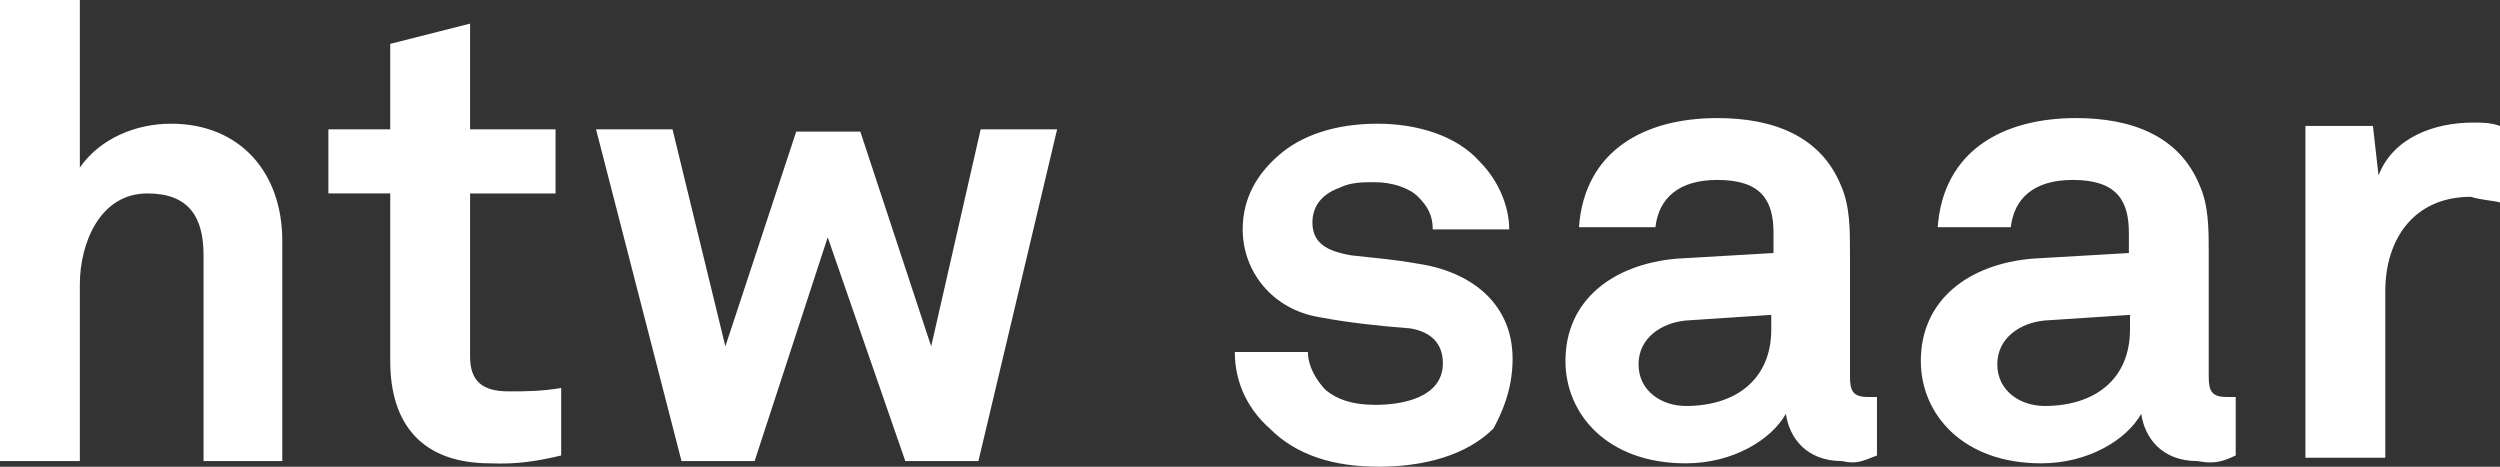 <?xml version="1.0" encoding="utf-8"?>
<!-- Generator: Adobe Illustrator 26.0.3, SVG Export Plug-In . SVG Version: 6.00 Build 0)  -->
<svg version="1.1" id="Ebene_1" xmlns="http://www.w3.org/2000/svg" xmlns:xlink="http://www.w3.org/1999/xlink" x="0px" y="0px"
	 width="222.3px" height="41.5px" viewBox="0 0 222.3 41.5" style="enable-background:new 0 0 222.3 41.5;" xml:space="preserve">
<rect x="0" y="0" width="222.3" height="41.5" fill="#333333" stroke="none"/>
<style type="text/css">
	.st0{fill:#FFFFFF;}
	.st1{fill:#909496;}
	.st2{clip-path:url(#SVGID_00000002365307684382012010000003244568425523979954_);}
</style>
<g>
	<path class="st0" d="M-160.2,62.6c-62.1,0-112.5-18.2-112.5-40.9c0-22.6,50.4-41,112.5-41s112.5,18.2,112.5,41
		S-98.1,62.6-160.2,62.6z M-160.2-15.7c-59.9,0-108.6,16.8-108.6,37.5c0,20.6,48.6,37.6,108.6,37.6S-51.6,42.6-51.6,21.8
		S-100.3-15.7-160.2-15.7z"/>
	<path class="st0" d="M-89.9,9c0.2-0.4,0-0.5-0.4-0.5c-1.8,0-4.1,0-6.1,0c-0.5,0-0.7,0-0.9,0.5c-0.7,1.3-9.1,14-10.7,16.5
		c-0.2,0.4-0.5,0.4-0.5-0.2c-0.2-1.4-1.4-3.2-3.4-3.9c-1.4-0.5-3-0.7-4.5-0.5c-2.9,0.4-5.2,1.8-7.3,3.4c-3.2,2.5-6.1,5.7-9.8,8
		c-2,1.3-4.7,2.5-6.6,0.7c-1.6-1.6-1.4-5,1.1-7.5c0.2-0.4,0.5,0,0.5,0.2c-0.2,1.3,0,2.3,0.9,3.2c1.1,1.1,2.7,1.1,4.1,0.4
		c1.6-0.7,2.5-2.3,2.9-4.1c0.4-2.7-1.6-5-4.3-5.2c-2.1-0.2-4.1,0.5-6.1,2.1c-1.1,0.9-1.6,1.4-2.3,2.7c-0.2,0.4-0.5,0.4-0.5-0.2
		c0.2-3.4-1.3-5.4-4.1-5.4c-2.1,0-4.5,1.1-6.4,2.7c-2,1.6-3.8,3.8-5.7,5.7c-0.2,0.2-0.4,0.2-0.5-0.2c0-2.3-0.5-4.5-1.6-6.1
		c-0.4-0.5-1.1-0.9-1.8-0.5c-0.4,0.2-1.4,0.7-2.1,1.3c-0.4,0.4-0.5,0.7-0.4,1.4c1.1,3.4,0.7,7.3-0.5,10.6c-1.3,3-3.8,5.7-6.6,6.6
		c-2,0.5-3.9,0.4-5.2-1.4c-1.6-2.3-1.1-6.4,1.4-9.8c2.1-3,5.4-4.8,8.6-6.1c0.4-0.2,0.5-0.4,0.4-0.7c-0.2-0.5-0.5-1.3-0.5-1.6
		c-0.4-0.7-1.1-0.9-2.1-0.7c-2.3,0.4-4.5,1.1-6.4,2.1c-5.4,2.9-8.2,8.6-9.3,11.4c-0.5,1.4-1.1,2.3-1.8,3.2c-0.9,1.1-2,2-3.9,3.8
		c-0.2,0.2-0.4,0.5-0.2,0.7c0.2,0.4,1.3,1.8,1.4,2c0.4,0.2,0.7,0,0.9-0.2c1.4-0.9,3-2.3,3.8-3.4c0.4-0.4,0.5-0.2,0.7,0.4
		c0.7,2.7,2.7,4.8,5.4,5.7c5,1.6,10.2-0.7,14-5c2.5-2.7,3.4-4.5,4.3-5.5c1.6-2,4.8-6.4,8.6-9.3c1.4-1.1,3-1.8,3.8-1.3
		c0.7,0.4,0.9,1.4-0.2,3.4c-3.8,7-9.5,15.2-10.6,17.3c-0.2,0.4,0,0.5,0.4,0.5c2,0,3.9,0,5.9,0c0.4,0,0.4-0.2,0.5-0.4
		c3-4.7,5.7-8.9,8.8-13.6c0.2-0.4,0.4,0,0.4,0c0,1.1,0.4,2.5,0.9,3.4c1.1,1.8,2.7,2.5,4.5,2.5c1.4,0,2.1-0.2,3.6-0.7
		c1.3-0.5,2.1-1.1,3-1.6c0.5-0.4,0.5,0.2,0.5,0.4c-0.7,3.8,0.2,8,3.8,9.8c4.3,2.1,9.1-0.9,12-3.6c0.2-0.2,0.5-0.2,0.5,0.4
		c0,1.1,0.5,2.3,1.4,3.2c2.3,2.3,7,1.4,11.6-2.1c3-2.3,6.1-5.5,8.9-9.1c0.2-0.2,0.2-0.4,0-0.5c-0.4-0.5-1.1-0.9-1.4-1.4
		c-0.2-0.2-0.5-0.2-0.7,0c-2.9,2.7-5.5,5.9-9.3,8.6c-1.3,0.9-3.4,1.6-4.3,0.4c-0.4-0.5-0.4-1.1,0-2C-108.3,37-90.8,10.4-89.9,9z
		 M-113.2,31.3c0,0.2,0.4,0.4,0.5,0.5c0.2,0,0.2,0.2,0,0.4c-0.7,1.6-1.4,2.5-2.3,3.9c-0.9,1.3-1.8,2.3-3,3.2c-1.8,1.4-4.3,3-6.3,2
		c-0.9-0.5-1.3-1.8-1.3-2.7c0-2.9,1.3-5.9,3.8-8.8c2.9-3.6,6.1-5.4,8-4.3c2.1,1.1,1.4,3.6,0.5,5.5C-113.2,31-113.2,31.1-113.2,31.3z
		"/>
	<path class="st0" d="M-216.9,46.3c-6.4,0-12.3-3.9-12.9-10.9c-0.4-3.9,0.7-7.3,2.9-10.2c2-2.5,5.2-4.7,8-5.2c0.9-0.2,2.1,0,2.7,0.5
		c0.7,0.9,0.5,2-0.2,2.3c-2.1,1.1-4.7,2.9-5.9,5.5c-1.1,2.1-1.3,4.7,0.4,7c2.7,3.9,9.8,4.1,16.6-2.3c1.6-1.6,3.2-3,4.7-4.8
		c3-3.4,3.9-4.7,8-10.2v-0.2c0,0,0-0.2-0.2-0.2c-2.7,0-5,0.9-7.2,2.5c-0.7,0.5-1.6,0.4-2-0.2c-0.5-0.7-0.2-1.6,0.5-2.1
		c3.6-2.5,7.5-3,11.6-3.6c0,0,0.4,0,0.5-0.4c1.6-2.1,2.9-4.1,4.7-6.3c1.8-2.1,4.1-4.1,5.9-5.7c2.5-2.1,4.1-2.9,5.5-3.8
		c0.4-0.2,0-0.5-0.2-0.5c-8.9-1.6-18.2-3.8-27-0.5c-6.1,2.3-8.8,7.2-7.5,10.4c0.9,2.3,3.9,2.7,6.8,1.3c2.3-1.1,4.5-3,6.1-5.4
		c0.9-1.3,2.7-0.4,1.8,2c-2.7,6.1-7.5,10.9-13.6,11.1c-5.2,0.2-8.4-3.6-8.4-8.2c0-9.1,10.2-15.2,20.9-16.1
		c12.9-1.1,25.2,2.3,38.1,3.9c9.8,1.3,19.3,1.3,29.2-1.1c1.3-0.2,2,0.5,2,1.6c-0.2,1.8-1.4,3.4-4.7,5.2c-3.8,2-7.5,2.7-11.6,2.7
		c-9.8,0-19-3.8-28.4-5.7c0,0.4,0.2,0.9-0.2,1.3c-5.2,3.9-10,7.7-13.1,13.2c-0.2,0.2,0,0.2,0.2,0.2c2.7-0.2,5.2-0.2,7.9-0.4
		c0.4,0,0.5-0.2,0.4-0.5c-0.2-2,0.4-4.1,2-5.5c1.8-1.6,3.8-1.8,5.2-0.5c1.6,1.3,1.4,3.6,0.5,5.2c-0.9,1.8-2.3,2.7-3.8,3
		c0,0-0.4,0-0.2,0.4c0,0.4,2,1.4,2.1,1.8c0.2,0.4,0,0.7-0.2,1.1c-0.2,0.2-0.5,0.5-0.9,0.5c-0.4,0-0.5-0.2-0.9-0.4
		c-0.9-0.5-2-1.3-2.7-2.1c-0.2-0.4-0.4-0.4-1.1-0.4c-2.9,0.2-7.2,0.5-10,0.9c-0.7,0-0.9,0.2-0.9,0.5c-4.7,7.7-9.7,16.1-15.2,21.6
		C-206.9,44.7-211.7,46.3-216.9,46.3z M-172.4,12.2c0,0.4,0.2,0.5,0.4,0.4c0.9-0.2,1.8-0.9,2.5-1.8c0.5-0.7,0.7-2,0.2-2.3
		c-0.5-0.4-1.3-0.4-1.8,0.2C-172.2,9.7-172.4,11.1-172.4,12.2L-172.4,12.2"/>
</g>
<g>
	<path class="st0" d="M25.1,41V21.4c0-6-3.7-10.4-9.9-10.4c-3.1,0-6.3,1.3-8.1,3.9V0H0v41h7.1V25.3c0-3.7,1.8-8.1,6-8.1
		c3.7,0,5,2.1,5,5.5V41H25.1z M49.9,40.5v-6c-1.8,0.3-3.1,0.3-4.7,0.3c-2.4,0-3.4-1-3.4-3.1V17.2h7.6v-5.7h-7.6V2.1l-7.1,1.8v7.6
		h-5.5v5.7h5.5v14.9c0,5.7,2.9,9.1,8.9,9.1C46,41.3,47.8,41,49.9,40.5 M94,11.5h-6.8l-4.4,19.3l-6.3-19.1h-5.7l-6.3,19.1l-4.7-19.3
		H53L60.6,41h6.5l6.5-19.9L80.5,41H87L94,11.5z M134.5,31.9c0-4.7-3.4-7.6-8.1-8.4c-2.9-0.5-3.7-0.5-6.3-0.8
		c-1.6-0.3-3.4-0.8-3.4-2.9c0-1.6,1-2.6,2.4-3.1c1-0.5,2.1-0.5,3.1-0.5c1.6,0,3.1,0.5,3.9,1.3c0.8,0.8,1.3,1.6,1.3,2.9h6.8
		c0-2.1-1-4.4-2.6-6c-2.1-2.4-5.7-3.4-9.1-3.4c-3.7,0-6.8,1-8.9,2.9c-1.8,1.6-3.1,3.7-3.1,6.5c0,3.7,2.6,7.1,6.8,7.8
		c2.6,0.5,5.5,0.8,8.1,1c1.8,0.3,2.9,1.3,2.9,3.1c0,3.1-3.7,3.7-6,3.7c-2.1,0-3.4-0.5-4.4-1.3c-0.8-0.8-1.6-2.1-1.6-3.4h-6.5
		c0,2.9,1.3,5.2,3.1,6.8c2.4,2.4,5.7,3.4,9.7,3.4s7.8-1,10.2-3.4C133.5,36.8,134.5,34.7,134.5,31.9 M166.9,40.5v-5.2
		c0,0-0.5,0-0.8,0c-1.3,0-1.6-0.5-1.6-1.8v-11c0-2.1,0-4.2-0.8-6c-1.8-4.4-6-6-11-6c-6.5,0-11.8,2.9-12.3,9.7h6.8
		c0.3-2.6,2.1-4.2,5.5-4.2c3.9,0,5,1.8,5,4.7v1.8l-8.6,0.5c-5.7,0.5-9.9,3.7-9.9,9.1c0,4.7,3.7,9.1,10.7,9.1c4.2,0,7.6-2.1,8.9-4.4
		c0.3,2.1,1.8,4.2,5,4.2C165.1,41.3,165.6,41,166.9,40.5 M157.5,29.3c0,4.4-3.1,6.8-7.6,6.8c-2.1,0-4.2-1.3-4.2-3.7s2.1-3.7,4.2-3.9
		l7.6-0.5V29.3z M198.8,40.5v-5.2c0,0-0.5,0-0.8,0c-1.3,0-1.6-0.5-1.6-1.8v-11c0-2.1,0-4.2-0.8-6c-1.8-4.4-6-6-11-6
		c-6.5,0-11.8,2.9-12.3,9.7h6.5c0.3-2.6,2.1-4.2,5.5-4.2c3.9,0,5,1.8,5,4.7v1.8l-8.6,0.5c-5.7,0.5-9.9,3.7-9.9,9.1
		c0,4.7,3.7,9.1,10.7,9.1c4.2,0,7.6-2.1,8.9-4.4c0.3,2.1,1.8,4.2,5,4.2C197,41.3,197.7,41,198.8,40.5 M189.4,29.3
		c0,4.4-3.1,6.8-7.6,6.8c-2.1,0-4.2-1.3-4.2-3.7s2.1-3.7,4.2-3.9l7.6-0.5V29.3z M222.3,18v-6.8c-0.8-0.3-1.6-0.3-2.4-0.3
		c-3.4,0-7.1,1.3-8.4,4.7l-0.5-4.4h-6v29.5h7.1V25.9c0-4.7,2.6-8.4,7.6-8.4C220.7,17.8,221.5,17.8,222.3,18"/>
</g>
<g>
	<path class="st0" d="M441.4,18.3c0,0-4.4,0-5.7,0c-1.4,0-2.4,0.3-3.5,1.6c-1.1,1.3-8.1,9.4-8.1,9.4v-11h-8v28
		c0,0.9,0.7,1.6,1.6,1.6h6.4V34.5c0,0,6,9.3,7,11c1.1,1.6,2.1,2.5,4.5,2.5c2.4,0,6.5,0,6.5,0l-11.2-17.5L441.4,18.3L441.4,18.3z
		 M407.7,18.3c0,0-17.3,0-17.7,0l0,0v27c0,1.5,1.5,2.6,3,2.6h14.8c0.9,0,1.6-0.7,1.6-1.6v-3.8h-10.2c-0.7,0-1.2-0.5-1.2-1.2v-6.2
		h9.1v-5.4h-9.1v-5.9h11.4v-3.8C409.3,19,408.5,18.3,407.7,18.3L407.7,18.3z M463.7,18.3c0,0-17.3,0-17.8,0l0,0v27
		c0,1.5,1.5,2.6,3,2.6h14.8c0.9,0,1.6-0.7,1.6-1.6v-3.8h-10.2c-0.7,0-1.2-0.5-1.2-1.2v-6.2h9.1v-5.4h-9.1v-5.9h11.4v-3.8
		C465.3,19,464.6,18.3,463.7,18.3L463.7,18.3z M350.8,18.3h-8v28c0,0.9,0.7,1.6,1.6,1.6h6.4V18.3L350.8,18.3z M333.9,18.3
		c0,0-17.3,0-17.8,0l0,0v27c0,1.5,1.5,2.6,3,2.6h14.8c0.9,0,1.6-0.7,1.6-1.6v-3.8h-10.2c-0.7,0-1.2-0.5-1.2-1.2v-6.2h9.1v-5.4h-9.1
		v-5.9h11.4v-3.8C335.5,19,334.8,18.3,333.9,18.3L333.9,18.3z M308.1,18.3h-8v11.4h-7V18.3H284v1.2c0,0,1.3,0.5,1.3,2v26.5h8V35.1h7
		v12.9h8V18.3L308.1,18.3z M381.9,18.3v28c0,0.9-0.7,1.6-1.6,1.6h-4.9l-10.8-17c0,0,0.2,1.4,0.2,3.2c0,1.8,0,13.8,0,13.8h-6V18.3
		c0,0,0.9,0,3.9,0c2,0,3.4,0.8,4.4,2.4c0.9,1.4,9,14.2,9,14.2s-0.3-0.9-0.3-3.2c0-2.3,0-13.4,0-13.4H381.9L381.9,18.3z M496.3,18.3
		v1.2c0,0-1.3,0.5-1.3,2l0,24.9c0,0.9-0.7,1.6-1.6,1.6h-4.9l-10.8-17c0,0,0.2,1.4,0.2,3.2c0,1.8,0,13.8,0,13.8h-6V18.3
		c0,0,0.9,0,3.9,0c2,0,3.4,0.8,4.4,2.4c0.9,1.4,9,14.2,9,14.2s-0.3-0.9-0.3-3.2c0-2.3,0-13.4,0-13.4H496.3z M269.1,29.1
		c-0.4,0.3-0.9-0.1-0.8-0.6c0.2-0.7,4.2-13,4.2-13l-11-8c-0.4-0.3-0.2-0.9,0.3-0.9c0.7,0,13.7,0,13.7,0s4-12.3,4.2-13
		c0.1-0.5,0.8-0.5,0.9,0c0.2,0.7,4.2,13,4.2,13s13,0,13.7,0c0.5,0,0.7,0.6,0.3,0.9l-6.6,4.8h-7.8L282,4.9l-2.4,7.4h-7.8l6.3,4.6
		l-2.4,7.4C275.7,24.3,269.5,28.8,269.1,29.1z"/>
</g>
<g>
	<g>
		<g>
			<path id="SVGID_1_" class="st0" d="M576.4,20.9c0-5.2,1.7-10.1,5.2-14.9c-6.6,5.9-10.1,12.9-10.1,20.5c0,22.5,34.1,41,75.7,41
				c32.3,0,59.7-10.8,70.9-26C704.8,53.6,680.4,62,652.4,62C610.4,61.9,576.4,43.5,576.4,20.9z"/>
		</g>
	</g>
	<g>
		<path class="st0" d="M710-8.3L710-8.3c-14.6-8.6-35.8-13.9-59.3-13.9c-34.4,0-63.9,11.5-75.4,27.8c13.9-13.2,40.3-21.9,70.2-21.9
			c22.5,0,42.7,4.8,57.3,12.9C704.2-6.5,706.9-8.3,710-8.3z"/>
		<path class="st0" d="M717-3.7c0.3,1,0.7,2.1,0.7,3.1c0,2.5-1,4.2-2.5,5.9c7.3,6.6,11.4,14.2,11.4,22.2c0,5.6-2.1,10.8-5.6,16
			c6.9-6.6,10.8-13.9,10.8-21.9C731.6,11.9,726.4,3.2,717-3.7z"/>
	</g>
	<path class="st0" d="M710,5.2c-3.5,0-6.3-2.8-6.3-6.3s2.8-6.3,6.3-6.3s6.3,2.8,6.3,6.3S713.5,5.2,710,5.2L710,5.2z"/>
	<path class="st0" d="M706.9,19.8c0-3.5,0.7-11.4,8.3-11.4v27.5c0,3.8-4.5,4.8-8.3,5.2V19.8z"/>
	<path class="st0" d="M649.9,8.4h-4.5c-2.1,0-3.5,2.1-5.6,8c-2.8,7.6-8,20.8-10.1,25.3c-1,2.5-2.1,3.8-3.1,5.2h5.2
		c2.8,0,4.2,0,5.6-2.8c0.7-1.4,1.7-4.2,3.1-7.6c4.2,1,8.3,1,12.5,0.3c0.7,1.4,1,2.5,1,2.5c1,2.1,4.2,2.1,4.2,2.1h4.8L649.9,8.4z
		 M641.6,32c2.1-5.6,4.2-11.1,4.2-11.1s2.5,6.3,4.5,11.1C647.9,32.7,644.8,32.7,641.6,32z"/>
	<path class="st0" d="M702.7,8.4c-2.8,0-4.2,0.7-5.9,3.1c-1.7,2.5-6.6,14.9-6.6,14.9l-1,2.5l-0.3-0.7l-1-2.1c0,0-4.5-11.4-5.9-13.9
		c-1-1.7-1.4-2.1-2.8-2.1h0.3h-1c-1.7,0-2.1,0-2.8,2.1l-5.2,16.7l-1-2.5c0,0-4.8-12.5-6.6-14.9c-1.7-2.5-2.8-3.1-5.9-3.1h-3.8
		c4.2,10.4,11.4,28.5,12.5,30.3V39c1,2.1,1.4,2.8,3.8,2.8h4.5c0.3,0,1.4,0,2.5-2.5c1-2.1,2.5-8.6,2.5-8.6s2.8,6.6,3.8,8.6
		c1.4,2.5,2.1,2.5,2.5,2.5h4.5c2.5,0,2.8-0.7,3.8-2.8v-0.3c1-1.7,8-19.8,12.5-30.3C706.6,8.4,702.7,8.4,702.7,8.4z"/>
	<path class="st0" d="M633.3,8.4c-2.8,0-4.2,0.7-5.9,3.1c-1.7,2.5-6.6,14.9-6.6,14.9l-1,2.5v-0.7l-1-2.1c0,0-4.5-11.4-5.9-13.9
		c-1-1.7-1.4-2.1-2.8-2.1h0.3h-1c-1.7,0-2.1,0-2.8,2.1l-4.8,16.7l-1-2.5c0,0-4.8-12.5-6.6-14.9c-1.7-2.5-2.8-3.1-5.9-3.1h-3.8
		c4.2,10.4,11.4,28.5,12.5,30.3V39c1,2.1,1.4,2.8,3.8,2.8h4.5c0.3,0,1.4,0,2.5-2.5c1-2.1,2.5-8.6,2.5-8.6s2.8,6.6,3.8,8.6
		c1.4,2.5,2.1,2.5,2.5,2.5h4.4c2.5,0,2.8-0.7,3.8-2.8v-0.3c1-1.7,8-19.8,12.5-30.3L633.3,8.4L633.3,8.4z"/>
</g>
<g>
	<g>
		<g>
			<g>
				<path class="st0" d="M925-33.7c0,0,2.8,4.2,4.3,6.5c1.5-1,2.6-1.4,4.4-1.6c1.6-0.2,2.7-0.1,4.2,0.2l1.9-7.6
					c1.3-0.1,2.1-1.3,2.1-2.3c0-1.1-0.9-2.3-2.3-2.3c-1.2,0-2.4,1-2.4,2.3c0,1,0.5,1.7,1.1,2c-0.7,2.1-1.4,4.2-3.1,4.2
					c-1,0-1.3-0.7-1.7-1.7c0-0.1-0.5-1.3-0.7-2.4c0.8-0.5,1.3-1.2,1.3-2.2c0-1.2-0.9-2.4-2.3-2.4c-1.2,0-2.3,1.2-2.2,2.5
					c0.1,1,0.8,2,2,2.2c0.6,3.6-0.1,4.7-1.5,4.7c-0.8,0-2-0.5-3.7-3c0.3-0.6,0.5-0.9,0.4-1.5c0-1.3-1-2.3-2.2-2.3
					c-1.4,0-2.4,1.1-2.3,2.4C922.3-35,923-33.5,925-33.7z"/>
				<path class="st0" d="M930.7,15.3c-0.4-0.6-1.6-2.4-1.8-2.8c2.4-1.9,4.5-3.2,9-7.6c8.9-8.6,15.6-17.7,16.2-18.5
					c0-0.1-1.4-2.7-2-4c-2.2-0.6-5-1.1-7.5-1.2c0,0-0.8,0-1.2,0c-0.3-4.4-3.9-7.6-8.2-7.6c-5.3,0-9.1,5.1-7.9,10.1
					c-9.5,4.1-15.6,7.4-23.2,13.7c-8,6.7-11.2,13.3-15.3,22.9l3.6,6.6h49.5C939.2,24.6,933.8,20,930.7,15.3z M934.9-23.9
					c3.7-0.2,7,3.3,6,7l-2.8-0.1c0.9-1.9-0.3-4.6-2.9-4.5c-2.8,0.1-3.8,3-2.6,4.9l-2.8,0.6C928.6-18.2,929.8-23.5,934.9-23.9z
					 M927.3-0.3c1.2-3.7,3.9-6.9,5.7-8.1c0.1-0.1,0.2-0.1,0.3-0.2c-0.1,0-0.2,0-0.5,0c-3.6-0.5-6.5-2.9-6.5-3l2.5-1.3
					c1.8,1.1,3.8,2.2,6.9,1.9c1.1-0.1,3-0.5,4-0.7c6.8-1.5,10.8-1.7,10.8-1.7s-3.6,5.6-10.4,12.5c-2.7,2.8-7.3,7-12.4,11
					C926.5,6.1,926.2,3.4,927.3-0.3z"/>
			</g>
			<path class="st0" d="M978.4,76.6l-0.3-1c-0.2,0-0.4,0-0.5-0.1c-0.2-0.2-0.3-0.5-0.3-1.1v-8.3c0-1.1,0-2-0.2-2.5l-1.7,0.4
				c0.1,0.7,0.2,1.3,0.2,2.6v8.1c0,0.9,0.1,1.2,0.3,1.5c0.3,0.5,0.7,0.7,1.4,0.7C977.7,76.8,978,76.7,978.4,76.6 M969.2,72.2
				l-0.1,2.3c-0.4,0.7-1.1,1.2-1.9,1.2c-0.9,0-1.4-0.6-1.4-1.5c0-0.6,0.1-0.9,0.5-1.3c0.4-0.4,1.1-0.6,2.3-0.6
				C968.8,72.2,968.9,72.2,969.2,72.2 M971.5,75.8c-0.7-0.4-0.7-0.9-0.7-2.2s0.1-2.7,0.1-3.3c0-0.9,0-1.2-0.2-1.6
				c-0.3-0.9-1.3-1.4-2.6-1.4c-1.7,0-2.9,0.7-3.7,1.2l0.7,1.2c0.7-0.6,1.8-1,2.7-1c1.2,0,1.4,0.7,1.4,1.8v0.6c-0.2,0-0.4,0-0.6,0
				c-2.9,0-4.5,1.1-4.5,3.2c0,1.7,1.1,2.6,2.9,2.6c1.5,0,2.3-0.9,2.5-1.2c0.2,0.6,0.6,1.1,1.2,1.3L971.5,75.8z M959.8,76.6v-6.7
				c0-0.4-0.1-0.8-0.2-1.1c-0.3-0.8-1.2-1.3-2.1-1.3c-0.6,0-1.1,0.1-1.7,0.4c-0.3,0.2-0.6,0.4-1.2,0.9c0-0.6-0.1-0.9-0.3-1.4
				l-1.5,0.4c0.2,0.6,0.3,1,0.3,2.1v6.6h1.6v-6.6c0.6-0.6,1.6-1.1,2.2-1.1c0.4,0,0.7,0.1,0.9,0.4s0.3,0.6,0.3,1.4v6L959.8,76.6
				L959.8,76.6z M947,72.3c0,2.3-0.8,3.3-2,3.3c-1.4,0-2.1-0.9-2.1-3.6c0-2.2,0.6-3.3,2-3.3C946.2,68.7,947,69.5,947,72.3
				 M948.8,72.2c0-2.7-1.3-4.8-3.9-4.8c-2.3,0-3.8,1.8-3.8,4.7s1.5,4.7,3.9,4.7C947.3,76.8,948.8,75,948.8,72.2 M937.2,64.9
				c0-0.7-0.5-1.2-1.2-1.2c-0.6,0-1.2,0.5-1.2,1.2c0,0.6,0.5,1.2,1.1,1.2C936.6,66.1,937.2,65.6,937.2,64.9 M936.8,76.6v-9.1
				l-1.7,0.3v8.8C935.1,76.6,936.8,76.6,936.8,76.6z M931,73.8c0-1.2-0.7-2.1-2.3-2.5l-1.2-0.3c-0.9-0.2-1.3-0.6-1.3-1.2
				c0-0.8,0.6-1.3,1.5-1.3c0.7,0,1.4,0.2,2.2,0.6l0.6-1.2c-0.7-0.4-1.7-0.7-2.8-0.7c-1.9,0-3.2,1.1-3.2,2.8c0,1.3,0.8,2.2,2.2,2.5
				l1.1,0.2c1,0.2,1.5,0.6,1.5,1.4c0,0.9-0.7,1.4-1.7,1.4s-2-0.4-2.9-0.9l-0.6,1.2c1,0.6,2.2,0.9,3.3,0.9
				C929.6,76.8,931,75.6,931,73.8 M920.7,73.8c0-1.2-0.7-2.1-2.3-2.5l-1.2-0.3c-0.9-0.2-1.3-0.6-1.3-1.2c0-0.8,0.6-1.3,1.5-1.3
				c0.7,0,1.4,0.2,2.2,0.6l0.6-1.2c-0.7-0.4-1.7-0.7-2.8-0.7c-1.9,0-3.2,1.1-3.2,2.8c0,1.3,0.8,2.2,2.2,2.5l1.1,0.2
				c1,0.2,1.5,0.6,1.5,1.4c0,0.9-0.7,1.4-1.7,1.4s-2-0.4-2.9-0.9l-0.6,1.2c1,0.6,2.2,0.9,3.3,0.9C919.3,76.8,920.7,75.6,920.7,73.8
				 M908.6,71.3h-3.7c0-1.6,0.6-2.6,1.9-2.6c0.6,0,1,0.3,1.3,0.6C908.4,69.7,908.6,70.4,908.6,71.3 M910.3,72.5v-0.3
				c0-2-0.3-3-1.1-3.8c-0.6-0.6-1.4-1-2.4-1c-1.1,0-2,0.4-2.7,1.2c-0.8,0.9-1.1,1.9-1.1,3.4c0,2.9,1.5,4.7,4,4.7
				c1.2,0,2.2-0.4,3.1-1.1l-0.6-1c-0.6,0.6-1.4,0.9-2.2,0.9c-0.9,0-1.6-0.3-2-1c-0.3-0.4-0.4-1-0.4-1.8v-0.2L910.3,72.5L910.3,72.5z
				 M900.8,64.1c-0.6-0.3-1.2-0.5-1.9-0.5s-1.2,0.1-1.6,0.4c-0.5,0.3-1,1-1,2.2c0,0.1,0,1.2,0,1.4h-0.9v1.2h0.9v7.7h1.7v-7.7h1.9
				l0.4-1.2h-2.4v-1.4c0-0.9,0.4-1.4,1.2-1.4c0.4,0,0.8,0.1,1.2,0.3L900.8,64.1z M890.1,72.3c0,2.3-0.8,3.3-2,3.3
				c-1.4,0-2.1-0.9-2.1-3.6c0-2.2,0.6-3.3,2-3.3C889.3,68.7,890.1,69.5,890.1,72.3 M891.9,72.2c0-2.7-1.3-4.8-3.9-4.8
				c-2.3,0-3.8,1.8-3.8,4.7s1.5,4.7,3.9,4.7C890.4,76.8,891.9,75,891.9,72.2 M881.4,67.5c-0.1-0.1-0.3-0.1-0.6-0.1
				c-0.9,0-1.7,0.5-2.4,1.5v-0.2c0-0.4-0.1-1-0.3-1.4l-1.6,0.4c0.2,0.6,0.3,1.1,0.3,2.2v6.5h1.6v-5.7c0-1,0.9-1.8,1.8-1.8
				c0.2,0,0.3,0,0.5,0.1L881.4,67.5z M870.9,68.1c0,0.7-0.2,1.2-0.5,1.6c-0.4,0.5-0.9,0.7-1.8,0.7h-1.9v-4.7h1.6c1,0,1.6,0.2,2,0.6
				C870.7,66.7,870.9,67.3,870.9,68.1 M872.8,67.9c0-1.3-0.6-2.3-1.6-3c-0.7-0.4-1.3-0.6-2.9-0.6H865v12.3h1.7v-4.8h2
				c1.3,0,2-0.3,2.6-0.7C872.4,70.2,872.8,69.3,872.8,67.9"/>
			<path class="st0" d="M992.5,53.5h-4.7l4.5-6.5v-1.2h-6.1V47h4.3l-4.7,6.5v1.2h6.1L992.5,53.5z M982.4,45.8h-2.2
				c0-0.9,0.1-2,0.2-2.7l-1.7,0.4c-0.1,0.7-0.1,1.6-0.1,2.3h-1.1V47h1.1v5.7c0,1.2,0.2,1.5,0.6,1.8c0.4,0.4,1.1,0.5,1.6,0.5
				c0.6,0,1.1-0.1,1.6-0.4l-0.2-1c-0.3,0.1-0.5,0.2-0.8,0.2c-0.9,0-1.2-0.3-1.2-1.4V47h1.8L982.4,45.8z M974.4,45.6
				c-0.1-0.1-0.3-0.1-0.6-0.1c-0.9,0-1.7,0.5-2.4,1.5v-0.2c0-0.4-0.1-1-0.3-1.4l-1.6,0.4c0.2,0.6,0.3,1.1,0.3,2.2v6.5h1.6v-5.7
				c0-1,0.9-1.8,1.8-1.8c0.2,0,0.3,0,0.5,0.1L974.4,45.6z M963.9,49.4h-3.7c0-1.6,0.6-2.6,1.9-2.6c0.6,0,1,0.3,1.3,0.6
				C963.7,47.8,963.9,48.5,963.9,49.4 M965.6,50.6v-0.3c0-2-0.3-3-1.1-3.8c-0.6-0.6-1.4-1-2.4-1c-1.1,0-2,0.4-2.7,1.2
				c-0.8,0.9-1.1,1.9-1.1,3.4c0,2.9,1.5,4.7,4,4.7c1.2,0,2.2-0.4,3.1-1.1l-0.6-1c-0.6,0.6-1.4,0.9-2.2,0.9c-0.9,0-1.6-0.3-2-1
				c-0.3-0.4-0.4-1-0.4-1.8v-0.2H965.6z M954.3,54.7l-1-12.2h-2.4l-2.1,7.6c-0.2,0.8-0.4,1.6-0.4,1.9l0,0c0-0.3-0.2-1-0.4-2
				l-2.1-7.5h-2.6l-1.1,12.2h1.7l0.6-8.1c0.1-0.6,0.1-1.8,0.1-2.2l0,0c0.1,0.4,0.3,1.3,0.6,2.2l2.2,8.1h1.5l2.4-8.5
				c0.2-0.7,0.4-1.5,0.4-1.8l0,0c0,0.4,0,1.3,0.1,2l0.6,8.3H954.3z M927.6,45.7c0,0.9-0.6,1.5-1.7,2.1c-0.9-0.7-1.5-1.4-1.5-2.1
				c0-1,0.7-1.5,1.5-1.5C926.9,44.1,927.6,44.8,927.6,45.7 M928.7,52.7c-0.5,0.6-1.4,1-2.5,1c-1.6,0-2.5-0.8-2.5-2.1
				c0-1,0.5-1.7,1.6-2.3L928.7,52.7z M932.9,54.7l-2.4-2.4c0.4-0.9,0.6-1.7,0.6-3.5h-1.4c0,0.7-0.1,1.7-0.3,2.4l-2.6-2.6
				c1.2-0.6,2.5-1.4,2.5-2.9c0-1.7-1.5-2.7-3.3-2.7c-1.9,0-3.2,1.3-3.2,2.8c0,1.1,0.5,1.8,1.7,2.7c-1.5,0.7-2.5,1.5-2.5,3.1
				c0,1.9,1.4,3.3,4.2,3.3c1.4,0,2.7-0.5,3.4-1.3l1.1,1.1H932.9L932.9,54.7z M912.9,45.6c-0.1-0.1-0.3-0.1-0.6-0.1
				c-0.9,0-1.7,0.5-2.4,1.5v-0.2c0-0.4-0.1-1-0.3-1.4l-1.6,0.4c0.2,0.6,0.3,1.1,0.3,2.2v6.5h1.6v-5.7c0-1,0.9-1.8,1.8-1.8
				c0.2,0,0.3,0,0.5,0.1L912.9,45.6z M902.5,49.4h-3.7c0-1.6,0.6-2.6,1.9-2.6c0.6,0,1,0.3,1.3,0.6C902.3,47.8,902.5,48.5,902.5,49.4
				 M904.2,50.6v-0.3c0-2-0.3-3-1.1-3.8c-0.6-0.6-1.4-1-2.4-1c-1.1,0-2,0.4-2.7,1.2c-0.8,0.9-1.1,1.9-1.1,3.4c0,2.9,1.5,4.7,4,4.7
				c1.2,0,2.2-0.4,3.1-1.1l-0.6-1c-0.6,0.6-1.4,0.9-2.2,0.9c-0.9,0-1.6-0.3-2-1c-0.3-0.4-0.4-1-0.4-1.8v-0.2H904.2z M892.5,54.7V48
				c0-0.4-0.1-0.8-0.2-1.1c-0.3-0.8-1.2-1.3-2.1-1.3c-0.6,0-1.1,0.1-1.7,0.4c-0.3,0.2-0.6,0.4-1.2,0.9c0-0.6-0.1-0.9-0.3-1.4
				l-1.5,0.4c0.2,0.6,0.3,1,0.3,2.1v6.6h1.6V48c0.6-0.6,1.6-1.1,2.2-1.1c0.4,0,0.7,0.1,0.9,0.4c0.2,0.3,0.3,0.6,0.3,1.4v6
				L892.5,54.7L892.5,54.7z M882.1,45.6c-0.1-0.1-0.3-0.1-0.6-0.1c-0.9,0-1.7,0.5-2.4,1.5v-0.2c0-0.4-0.1-1-0.3-1.4l-1.6,0.4
				c0.2,0.6,0.3,1.1,0.3,2.2v6.5h1.6v-5.7c0-1,0.9-1.8,1.8-1.8c0.2,0,0.3,0,0.5,0.1L882.1,45.6z M871.6,49.4h-3.7
				c0-1.6,0.6-2.6,1.9-2.6c0.6,0,1,0.3,1.3,0.6C871.4,47.8,871.6,48.5,871.6,49.4 M873.3,50.6v-0.3c0-2-0.3-3-1.1-3.8
				c-0.6-0.6-1.4-1-2.4-1c-1.1,0-2,0.4-2.7,1.2c-0.8,0.9-1.1,1.9-1.1,3.4c0,2.9,1.5,4.7,4,4.7c1.2,0,2.2-0.4,3.1-1.1l-0.6-1
				c-0.6,0.6-1.4,0.9-2.2,0.9c-0.9,0-1.6-0.3-2-1c-0.3-0.4-0.4-1-0.4-1.8v-0.2H873.3z M863.2,42.5h-1.8l-1.3,6.2
				c-0.3,1.2-0.6,3.2-0.7,3.9h-0.1c-0.1-0.5-0.3-2.3-0.6-3.6l-1.4-6.5h-2l-1.4,6.5c-0.3,1.3-0.5,2.7-0.7,3.7h-0.1
				c-0.1-0.8-0.3-2.1-0.7-3.9l-1.4-6.3h-1.8l2.9,12.3h2.1l1.3-6.2c0.3-1.3,0.5-2.8,0.6-3.5h0.2c0.1,0.7,0.3,2,0.6,3.5l1.4,6.2h2.1
				L863.2,42.5z"/>
			<g>
				<g>
					<rect x="827" y="33.6" class="st0" width="189.6" height="0.7"/>
				</g>
			</g>
		</g>
	</g>
</g>
<g>
	<path class="st1" d="M1106.3,59.4v4.1h45.1v-4.1H1106.3L1106.3,59.4z M1276.1-23.2c-0.9-0.8-2.9-1.2-3.9-0.7
		c-7.7,3.8-13,11.7-14.4,19.7c-1.6,8.9,1.9,12.3,6.3,17.4c1.6,1.8,3.6,5.3,3.6,8.3c0,2.9-0.5,6.4-2.6,9.6
		c-5.5,8.2-23.3,15.5-24.2,16.1c-0.5,0.3-2.1,1.3-2.6,1.6c-1.2,0.6-2.6,1.2-2.5,2.1c0.1,0.6,0.6,0.6,1.3,0.6c0.4,0,2-0.2,2.4-0.4
		c1.5-0.6,3.2-1,4.6-1.9c4.8-1.1,10.3-3.9,14-5.8c9.2-4.7,17.2-12.1,16.4-22.8c0.2-6.9-9.5-13.5-10.3-20.1
		c-1.1-8.8,8.6-17.3,12.7-20.1c0.4-0.3,0.1-1.1-0.1-1.6c-0.1-0.3,0-0.9-0.3-1.2C1276.5-22.9,1276.4-23,1276.1-23.2L1276.1-23.2z
		 M1232.4-10.1c-0.4,2.6-0.5,5.7-0.1,8.5c0.1,0.2,0.3,0.1,0.5,0.1c3.2-2.5,5.2-6.2,9.1-7.6c0.4,0,0.9,0,1,0.4c0.3,1.2,0.5,2.7,0.2,4
		c-4.9,3.7-6.5,9.6-10.8,13.7c-1.2,7.1-1.1,14.2-0.9,21.4c0,1.2-1.1,2.6-2.5,2.7c-0.7-0.1-1.3-0.7-1.4-1.3c-0.5-3-2.6-4.5-2.4-7.4
		c-1.2-10.9-0.3-23.5,3.7-34c0.2-0.7,1.2-0.9,1.9-1C1231.3-10.7,1232.1-10.7,1232.4-10.1L1232.4-10.1z M1189.2-28.6
		c-1.9,0.7-1.6,3-2,4.5c-0.4,2-1.1,10.9-2,13c-2.8,1.4-6.5,2.5-8.2,3c-1.6,0.4-4.7-0.8-4.8,0.8c-0.1,2.5,1.5,4.6,3,6.6
		c0.3,0.5,1.6,1.5,2,1.6c0.9,0.2,1.7,0.5,2.5-0.2c0.9-1.4,2.6-1.8,3.8-2.8c0.3-0.1,0.2,0.3,0.2,0.3c0,7.2,0.1,14.1,0.7,20.9
		c-1.9,2.2-5.1,5-7.8,6.6c-5.3,3.3-6.3,3.1-8.1,3.6c-1.5,0.3-4.4,0.1-4.6-0.8c-0.9-5.7-0.9-15.6,6.2-20.7c2-0.2,2.9-2.5,2.3-3.8
		c-0.8-1.7-1.5-3.6-2.3-5.1c-0.3-0.6-1.1-0.5-1.7-0.4c-5.2,0.9-8.4,5.8-9.3,10.2c-0.1,0.7-0.7,2.9-0.8,3.5
		c-0.5,4.3-0.8,9.4-0.5,12.4c0.5,4.7,2.5,10.9,7.9,11.3c8.1,0.6,14.2-4.8,20.3-10c0.4-0.4,0.6,1.3,0.9,2.1
		c1.9,6.1,3.1,10.2,7.4,15.4c1.3,1.5,4.3,3.9,6.3,4.5c1.9,0.6,5.3,1.4,7.6-0.9c2.7-2.7,2.4-8.2,1.4-12.3c-0.2-0.6-1.2-0.1-1.3,0.3
		c-0.3,3.4-0.6,6.9-2.9,8.2c-1.8,1-4.3,0.1-5.7-1.1c-5.8-5.1-7.6-14.8-8.5-21.3c-0.7-4.6-0.9-16.6-0.9-20.4c0-2.2,0.1-4.5,0.2-6.8
		c0.1-1.1,1.7-1.9,2.5-2.5c0,0,5.8-3.5,7.2-5.2c0.1-0.2,0.4-0.9,0.3-1c-0.2-0.5-0.8-1-1.3-1c-2.5-0.2-7.9,2.9-8.3,2.4
		c0-4.7,0-10.1-0.2-14.4C1190.7-28.5,1189.9-28.7,1189.2-28.6L1189.2-28.6z M1151.2,4.8c1.2,4.6,0.1,10.2-0.7,15.9
		c-0.7,4.4-1.1,9-1.4,13.3c0.3,1.2,0,3-0.9,3.6c-0.8,0.3-1.1-0.3-1.4-0.9c-0.2-0.5-0.4-0.7-0.8-0.9c-0.6-0.2-0.8-0.8-1-1.3
		c-3-7.9,0-16.4,1.5-24.3c0.5-2.2,1.2-4.2,2.4-6.1C1149.3,3.5,1150.9,4,1151.2,4.8L1151.2,4.8z M1153.8-15.6
		c-0.7-0.5-2.1-1.3-2.7-0.6c-0.9,1.3-0.6,3.3-0.3,4.7c0.5,1-0.1,1.6,0.5,3.3c0.7,1.5,2.8,1.5,4,1.4c0.2,0,0.1,0.4,0.5,0.4
		c0.5,0.1,0.7-0.3,0.7-0.3c1.1-2,0.5-4.2-0.2-5.9C1155.8-13.6,1155.2-14.9,1153.8-15.6L1153.8-15.6z M1252.5-29.2
		c1,1.8,0.9,4.2,1,6.3c0.1,5.8,0,12.3-1.3,17.9c-0.2,2,1.8,4.3-0.2,6c-0.7,0.6-1.2-0.4-1.4-1c-3.2-9.2-2.1-17.8-1.4-27.5
		c0.2-1.1,0.6-2.4,1-3.2C1250.8-31.5,1252.1-29.9,1252.5-29.2L1252.5-29.2z M1147.3-27.7c-3.6,4.4-7.1,8.9-9.1,14.2
		c-4.8,10.7-8.2,23.9-11.3,33.8c-0.8,2.6-4.4,11.4-6.9,11.5c-1.8,0.2-3.7-4.4-4.8-9.7c-2.4-11.6-4.2-24.4-2.7-36.4
		c0.1-0.9,1.1-0.6,1.6-0.8c0.7-0.2,0.8-0.9,0.9-1.4c0.5-1.8-1.3-2.2-2.2-3.2c-0.3-0.3-1.3-1.6-1.5-1.9c-0.4-0.4-0.7-0.7-1.7-0.4
		c-1.5,0.4-2.6,2-2.9,3.3c-0.9,5.2-0.3,9.8,0.3,15.9c0.8,8.3,2.1,17.1,4,24.5c0.7,2.7,2.1,9.4,5.3,13.9c0.8,1.1,3.3,3.7,4.9,3
		c7.9-3.5,12.2-15.6,15.1-24.8c2.9-9.1,8.8-21.2,8.9-26.8c0-2,0.9-3.5,1.4-5.3c0.5-2.9,2.9-5.6,2-8.6
		C1148.5-27.6,1147.7-28.2,1147.3-27.7L1147.3-27.7z M1208.9,4.3c-2.6,6.7-5.1,13.1-4.5,21c0,0.2,0.4,0.7,1,0.3
		c5.7-4.1,5.8-10.5,5-17.2c-0.1-1.1-1.1-3.6-1.2-4C1209.1,4.1,1208.9,4.2,1208.9,4.3L1208.9,4.3z M1213.7-6.9c0.7,0.5-0.1,1,0.4,1.7
		c0.5,0.8,1.2,1.6,1.2,2.6c0,0.7-0.3,1.5-0.5,1.9c-0.6,1.2-1.8,2.3-0.2,3.5c2.2,1.7,3.6,10.2,3.1,16c-1,5.6-2.7,12.3-9.3,14.4
		c-1.2,0.2-3.1,0.4-5.6-2.5c-0.8-1-2.4-4.4-2.6-5.1c-3.1-9.9,0.1-21.6,5.5-29.6C1207.7-7,1211.5-7.9,1213.7-6.9L1213.7-6.9z
		 M1277.3,59.4v4.1h-45.1v-4.1H1277.3L1277.3,59.4z M1164.2,68.7c1.7,0,2.8-1.1,3.2-2.1h0v1.8h1.7v-6.8h-4.3v1.8h2.3
		c-0.1,2.2-1.1,3.3-2.6,3.3c-1.8,0-3-1.4-3-5.3c0-3.7,1.2-5.1,2.9-5.1c1.4,0,2.1,0.8,2.5,2.9l2-0.4c-0.6-3-1.9-4.6-4.5-4.6
		c-3.3,0-5.2,2.6-5.2,7.1C1159.3,66.1,1161.1,68.7,1164.2,68.7L1164.2,68.7z M1174.2,68.5h2.1v-5.4h1.9l2.5,5.4h2.3l-2.7-5.9
		c1.4-0.5,2.4-1.7,2.4-3.8c0-2.9-1.7-4.2-4.4-4.2h-4.1V68.5L1174.2,68.5z M1176.4,61.2v-4.5h1.9c1.6,0,2.4,0.5,2.4,2.2
		c0,1.8-0.8,2.3-2.4,2.3H1176.4L1176.4,61.2z M1192.4,68.7c2.9,0,5.2-2.4,5.2-7.2c0-4.8-2.3-7.2-5.2-7.2c-3,0-5.2,2.4-5.2,7.2
		C1187.2,66.4,1189.5,68.7,1192.4,68.7L1192.4,68.7z M1192.4,66.7c-1.9,0-3-1.8-3-5.2c0-3.4,1.1-5.1,3-5.1c1.9,0,3,1.8,3,5.1
		C1195.4,64.9,1194.3,66.7,1192.4,66.7L1192.4,66.7z M1206.8,68.7c3.2,0,4.5-1.9,4.5-4.9v-9.1h-2.1v9c0,2.1-0.6,3.1-2.4,3.1
		c-1.7,0-2.4-1-2.4-3.1v-9h-2.2v9.2C1202.2,66.9,1203.6,68.7,1206.8,68.7L1206.8,68.7z M1216.5,68.5h2.2v-5.2h1.8
		c2.4,0,4.6-1,4.6-4.4c0-3.1-2-4.3-4.5-4.3h-4V68.5L1216.5,68.5z M1218.7,61.4v-4.7h1.8c1.7,0,2.4,0.6,2.4,2.3
		c0,1.7-0.8,2.4-2.4,2.4H1218.7L1218.7,61.4z"/>
</g>
<g id="Layer_1">
	<g>
		<defs>
			<rect id="SVGID_00000014630441708617390740000012671267525957415567_" x="1337.3" y="-11.8" width="242" height="61.6"/>
		</defs>
		<clipPath id="SVGID_00000178204051993486746290000015332227562266461312_">
			<use xlink:href="#SVGID_00000014630441708617390740000012671267525957415567_"  style="overflow:visible;"/>
		</clipPath>
		<g style="clip-path:url(#SVGID_00000178204051993486746290000015332227562266461312_);">
			<path class="st0" d="M1527.9-11.8v2.3h49.1v49.1h2.3v-51.4H1527.9z M1539.1,30.1h4.9l-9.7-9.7l8.5-8.5h-4.6l-7.5,7.5v-7.5h-3.8
				v18.3h3.8V24l1.2-1.2L1539.1,30.1z M1552.7,30.1V15.3h5.5v-3.4h-14.5v3.4h5.3v14.8H1552.7z M1523.1,30.1v-3.3h-8.7v-4.4h7.3v-3.2
				h-7.3v-4h8.5v-3.3h-12.2v18.3H1523.1z M1496.5,15.1h3.8c0.9,0,1.6,0.2,2.1,0.7c0.5,0.5,0.8,1.1,0.8,1.9c0,0.7-0.2,1.4-0.7,1.9
				c-0.4,0.5-1,0.7-1.8,0.7h-4.3V15.1z M1496.5,30.1v-6.6h3.1l3.7,6.6l4.4,0l-4.1-7.2c1-0.5,1.9-1.2,2.5-2.1c0.6-0.9,0.9-2,0.9-3.2
				c0-1.1-0.3-2.1-0.8-3c-0.5-0.9-1.3-1.6-2.2-2.1c-0.9-0.5-1.9-0.8-3-0.8h-8v18.3H1496.5z M1489.2,30.1v-3.3h-3.1V15.1h3.1v-3.3
				h-9.8v3.3h3v11.7h-3v3.3H1489.2z M1471.8,16.8c0.9,1,1.4,2.4,1.4,4.2c0,1.8-0.5,3.1-1.4,4.2c-0.9,1-2.2,1.5-3.8,1.5h-3.5V15.3
				h3.5C1469.6,15.3,1470.9,15.8,1471.8,16.8 M1468.1,30.1c1.8,0,3.3-0.4,4.7-1.2c1.3-0.8,2.4-1.8,3.1-3.2c0.7-1.4,1.1-2.9,1.1-4.8
				c0-1.8-0.4-3.4-1.1-4.7c-0.7-1.4-1.8-2.4-3.1-3.2c-1.3-0.8-2.9-1.2-4.7-1.2h-7.4v18.3H1468.1z M1447.2,29.7c1-0.5,1.8-1.1,2.4-2
				c0.6-0.9,0.9-1.9,0.9-3.1c0-1.5-0.6-2.7-1.7-3.5c-1.1-0.9-2.6-1.5-4.6-1.9c-1-0.2-1.9-0.5-2.5-0.9c-0.6-0.4-0.9-0.9-0.9-1.5
				c0-0.6,0.3-1.1,0.8-1.4c0.5-0.4,1.2-0.5,2.1-0.5c1.7,0,3,0.8,4.1,2.3l2.4-2.4c-0.6-1-1.5-1.8-2.5-2.3c-1.1-0.5-2.4-0.8-4-0.8
				c-1.2,0-2.3,0.2-3.3,0.7c-1,0.5-1.8,1.1-2.4,1.9c-0.6,0.8-0.9,1.7-0.9,2.8c0,1.5,0.5,2.8,1.4,3.7c1,0.9,2.4,1.6,4.4,2
				c1.1,0.2,2.1,0.5,2.8,1c0.7,0.4,1.1,1,1.1,1.7c0,0.6-0.3,1.1-0.8,1.4c-0.6,0.3-1.3,0.5-2.1,0.5c-1,0-1.9-0.2-2.8-0.6
				s-1.7-1.2-2.5-2.4l-2.4,2.7c0.9,1.2,1.9,2.1,3.1,2.7c1.2,0.6,2.7,0.9,4.3,0.9C1445,30.4,1446.2,30.1,1447.2,29.7 M1422,26
				c-0.8-0.5-1.5-1.2-1.9-2.1c-0.5-0.9-0.7-1.9-0.7-3c0-1.1,0.2-2.1,0.7-3c0.5-0.9,1.1-1.6,1.9-2.1c0.8-0.5,1.8-0.8,2.8-0.8
				c1,0,2,0.3,2.8,0.8c0.8,0.5,1.5,1.2,1.9,2.1c0.5,0.9,0.7,1.9,0.7,3c0,1.1-0.2,2.1-0.7,3c-0.5,0.9-1.1,1.6-1.9,2.1
				c-0.8,0.5-1.7,0.8-2.8,0.8C1423.8,26.8,1422.8,26.5,1422,26 M1428.5,29.7c1.1-0.5,2.1-1.1,2.9-2c0.8-0.9,1.5-1.9,1.9-3
				c0.5-1.1,0.7-2.4,0.7-3.8c0-1.3-0.2-2.6-0.7-3.7c-0.5-1.1-1.1-2.1-1.9-3c-0.8-0.9-1.8-1.5-2.9-2c-1.1-0.5-2.4-0.7-3.7-0.7
				c-1.3,0-2.6,0.2-3.7,0.7c-1.1,0.5-2.1,1.1-2.9,2c-0.8,0.8-1.5,1.8-1.9,3c-0.5,1.1-0.7,2.4-0.7,3.8c0,1.4,0.2,2.6,0.7,3.8
				c0.5,1.1,1.1,2.1,1.9,3c0.8,0.8,1.8,1.5,2.9,2c1.1,0.5,2.4,0.7,3.7,0.7C1426.1,30.4,1427.4,30.1,1428.5,29.7 M1397.8,30.1v-6.4
				c0-1.1,0-2.1,0-3c0-0.9-0.1-1.7-0.2-2.5l4.6,7.2h1.7l4.7-7.3c-0.1,0.9-0.1,1.7-0.2,2.6c0,0.9-0.1,1.9-0.1,3v6.4h3.7V11.8h-3.3
				l-5.6,9l-5.5-9h-3.5v18.3H1397.8z M1387.1,29.7c1-0.5,1.8-1.1,2.4-2c0.6-0.9,0.9-1.9,0.9-3.1c0-1.5-0.6-2.7-1.7-3.5
				c-1.1-0.9-2.6-1.5-4.6-1.9c-1-0.2-1.9-0.5-2.5-0.9c-0.6-0.4-0.9-0.9-0.9-1.5c0-0.6,0.3-1.1,0.8-1.4c0.5-0.4,1.2-0.5,2.1-0.5
				c1.7,0,3,0.8,4.1,2.3l2.4-2.4c-0.6-1-1.5-1.8-2.5-2.3c-1.1-0.5-2.4-0.8-4-0.8c-1.2,0-2.3,0.2-3.3,0.7c-1,0.5-1.8,1.1-2.4,1.9
				c-0.6,0.8-0.9,1.7-0.9,2.8c0,1.5,0.5,2.8,1.4,3.7c1,0.9,2.4,1.6,4.4,2c1.1,0.2,2.1,0.5,2.8,1c0.7,0.4,1.1,1,1.1,1.7
				c0,0.6-0.3,1.1-0.8,1.4c-0.6,0.3-1.3,0.5-2.1,0.5c-1,0-1.9-0.2-2.8-0.6s-1.7-1.2-2.5-2.4l-2.4,2.7c0.9,1.2,1.9,2.1,3.1,2.7
				c1.2,0.6,2.7,0.9,4.3,0.9C1384.9,30.4,1386.1,30.1,1387.1,29.7 M1361.9,26c-0.8-0.5-1.5-1.2-1.9-2.1c-0.5-0.9-0.7-1.9-0.7-3
				c0-1.1,0.2-2.1,0.7-3c0.5-0.9,1.1-1.6,1.9-2.1c0.8-0.5,1.8-0.8,2.8-0.8c1,0,2,0.3,2.8,0.8c0.8,0.5,1.5,1.2,1.9,2.1
				c0.5,0.9,0.7,1.9,0.7,3c0,1.1-0.2,2.1-0.7,3c-0.5,0.9-1.1,1.6-1.9,2.1c-0.8,0.5-1.7,0.8-2.8,0.8
				C1363.6,26.8,1362.7,26.5,1361.9,26 M1368.4,29.7c1.1-0.5,2.1-1.1,2.9-2c0.8-0.9,1.5-1.9,1.9-3c0.5-1.1,0.7-2.4,0.7-3.8
				c0-1.3-0.2-2.6-0.7-3.7c-0.5-1.1-1.1-2.1-1.9-3c-0.8-0.9-1.8-1.5-2.9-2c-1.1-0.5-2.4-0.7-3.7-0.7c-1.3,0-2.6,0.2-3.7,0.7
				c-1.1,0.5-2.1,1.1-2.9,2c-0.8,0.8-1.5,1.8-1.9,3c-0.5,1.1-0.7,2.4-0.7,3.8c0,1.4,0.2,2.6,0.7,3.8c0.5,1.1,1.1,2.1,1.9,3
				c0.8,0.8,1.8,1.5,2.9,2c1.1,0.5,2.4,0.7,3.7,0.7C1366,30.4,1367.2,30.1,1368.4,29.7 M1346.5,30.4c-1.8,0-3.4-0.4-4.7-1.2
				c-1.4-0.8-2.5-1.9-3.2-3.3c-0.8-1.4-1.2-3.1-1.2-4.9c0-1.3,0.2-2.6,0.7-3.7c0.5-1.1,1.1-2.1,2-3c0.8-0.9,1.8-1.5,3-2
				c1.1-0.5,2.4-0.7,3.7-0.7c1.3,0,2.6,0.3,3.8,0.8c1.2,0.5,2.2,1.3,2.9,2.2l-2.4,2.6c-0.6-0.7-1.3-1.2-2-1.5
				c-0.7-0.4-1.5-0.5-2.3-0.5c-1,0-2,0.2-2.8,0.7c-0.8,0.5-1.5,1.2-2,2c-0.5,0.9-0.7,1.9-0.7,3c0,1.2,0.2,2.2,0.7,3.1
				c0.5,0.9,1.2,1.6,2,2c0.9,0.5,1.9,0.7,3,0.7c0.9,0,1.7-0.2,2.4-0.5c0.7-0.3,1.4-0.8,1.9-1.4l1.8,2.9c-0.4,0.5-1,0.9-1.7,1.3
				c-0.7,0.4-1.5,0.7-2.4,0.9C1348.2,30.3,1347.4,30.4,1346.5,30.4 M1517.7-4.9l17.4,17.4l2.3-2.3h22.5V17h-5.5v14.8l18,18V-4.9
				H1517.7z M1547.2,24.6V17h-7.7L1547.2,24.6z"/>
		</g>
	</g>
</g>
</svg>
